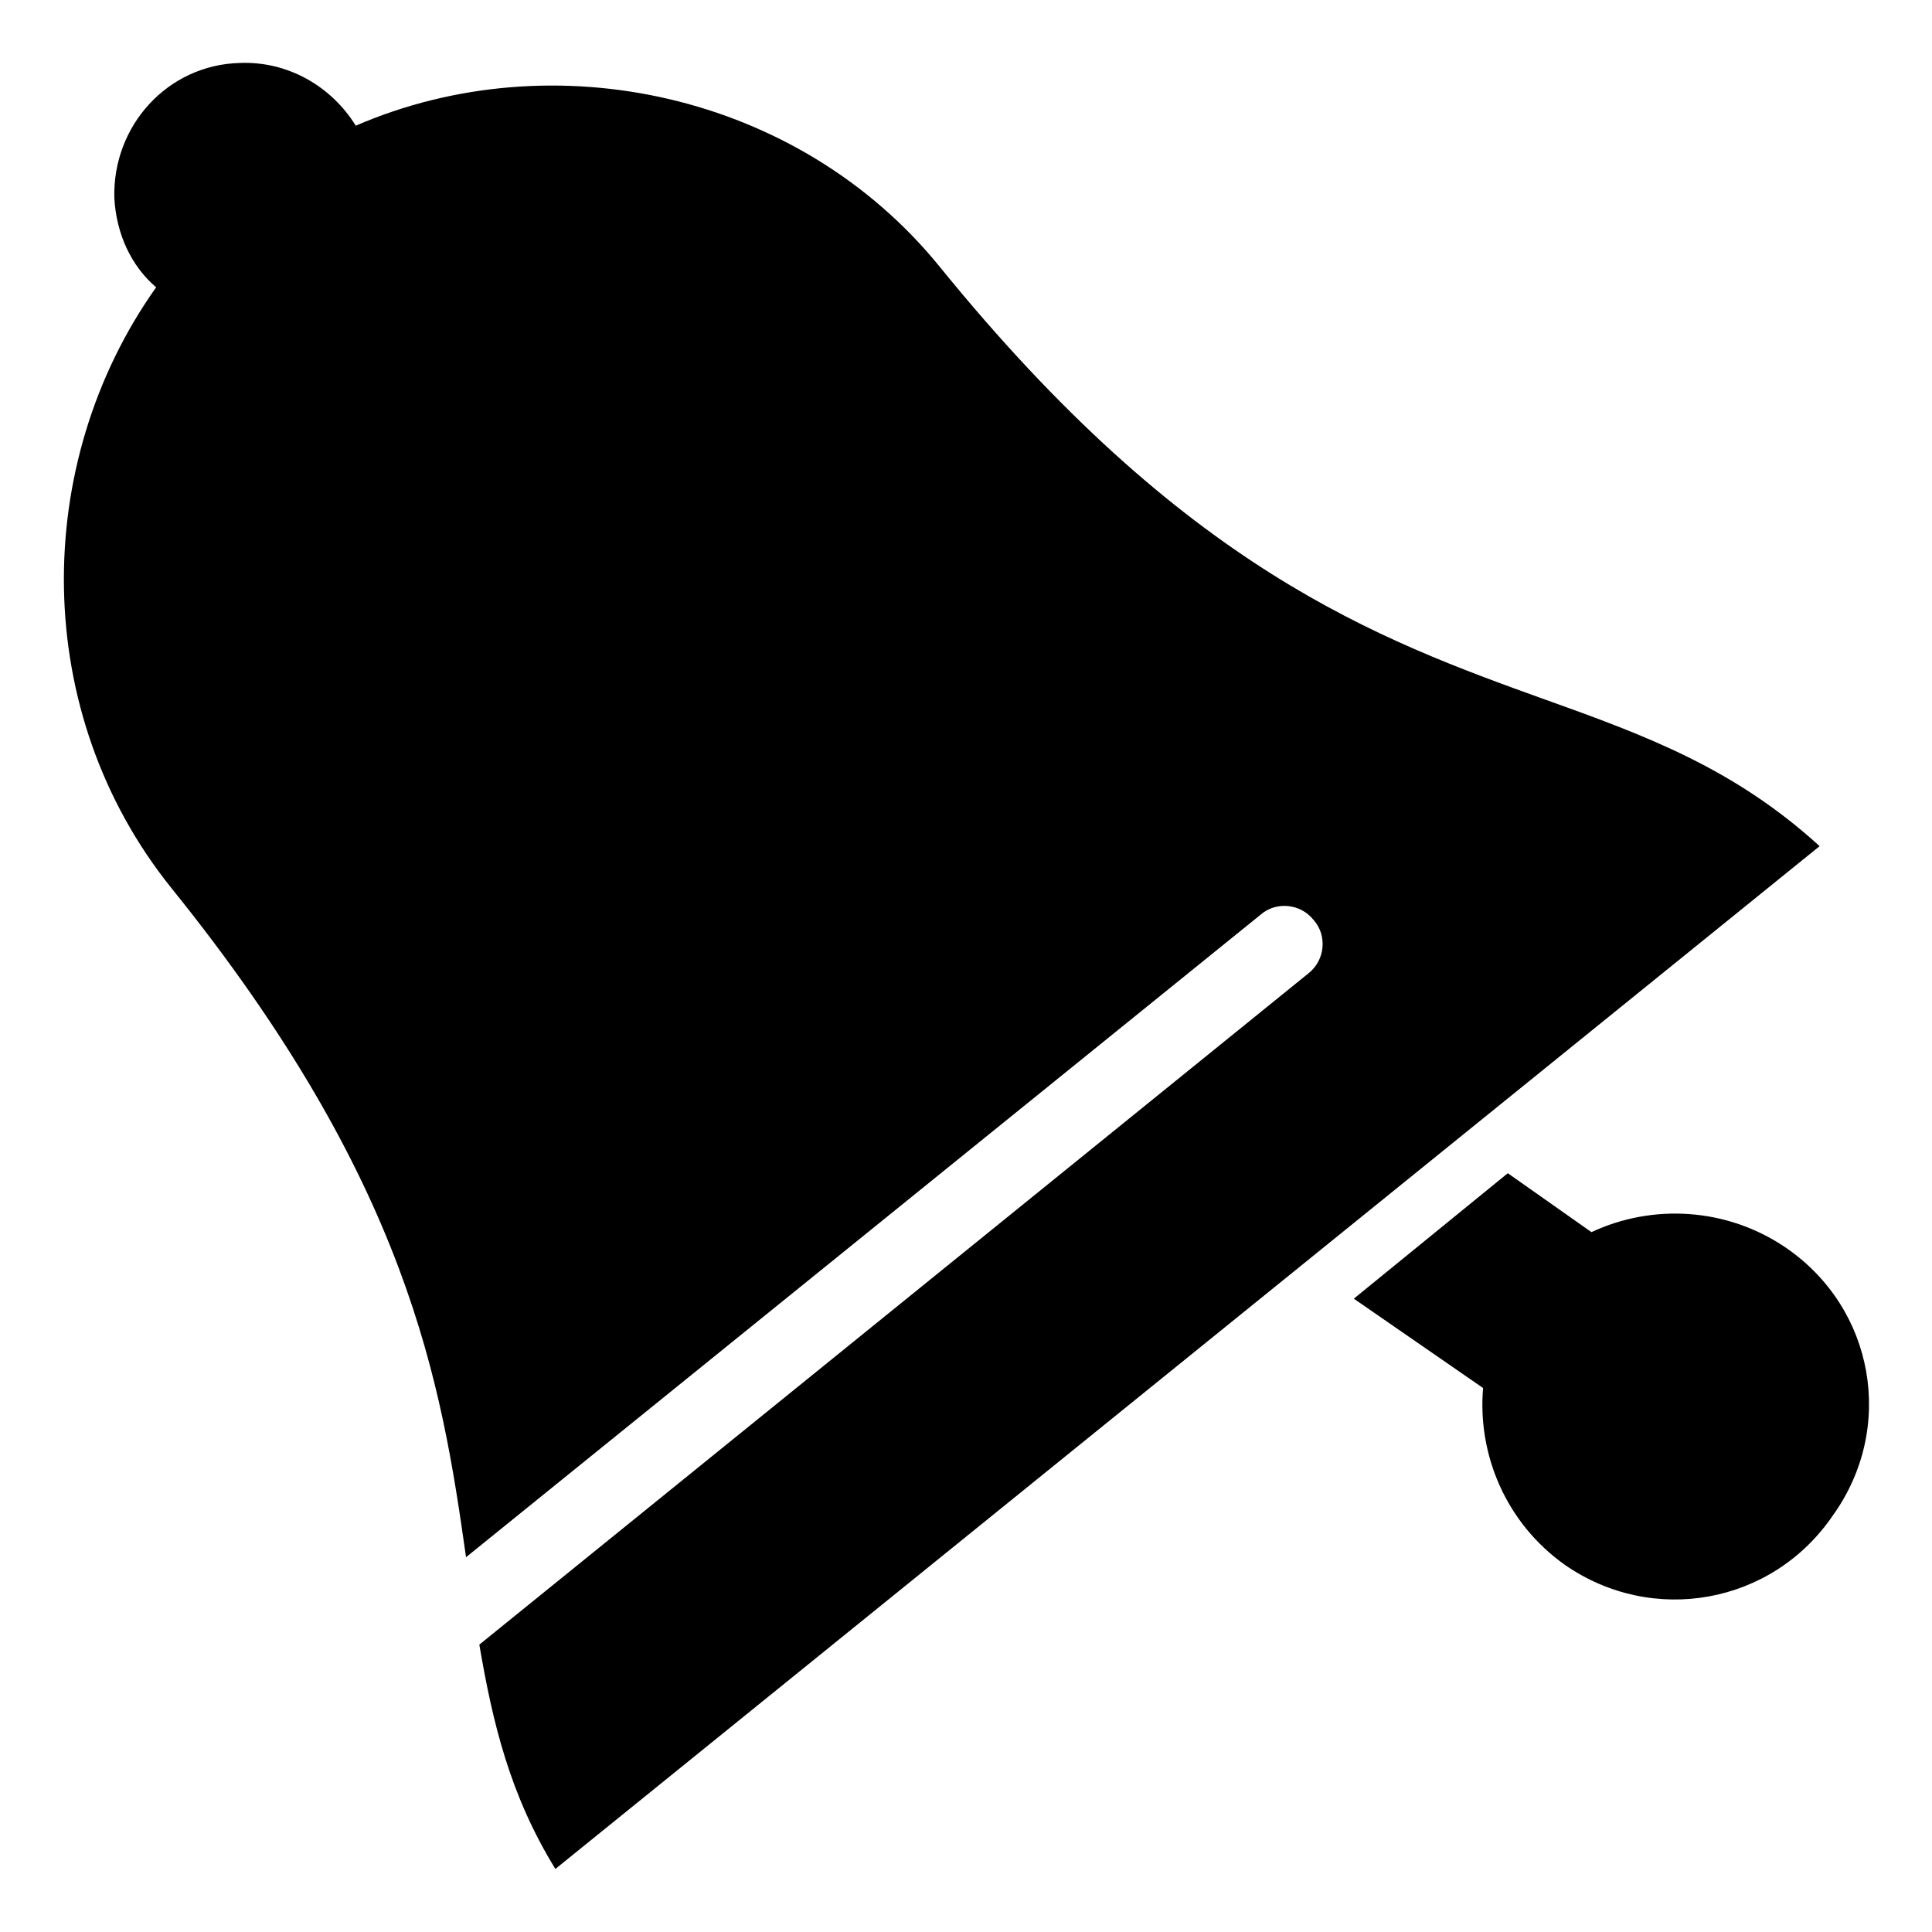 <?xml version="1.0" encoding="UTF-8"?>
<!-- Uploaded to: ICON Repo, www.svgrepo.com, Generator: ICON Repo Mixer Tools -->
<svg fill="#000000" width="800px" height="800px" version="1.1" viewBox="144 144 512 512" xmlns="http://www.w3.org/2000/svg">
 <g>
  <path d="m553.66 329.46c-44.84-16.121-95.723-34.762-160.71-114.87-37.281-45.848-102.27-59.953-154.67-37.281-6.551-10.578-18.137-17.129-30.73-16.625-19.145 0.504-33.754 16.625-33.25 35.77 0.504 9.574 4.535 18.137 11.082 23.68-33.25 46.855-33.25 112.85 4.031 159.2 62.977 78.09 71.539 130.99 78.09 177.34l210.59-170.29c4.031-3.527 10.578-3.023 14.105 1.512 3.527 4.031 3.023 10.578-1.512 14.105l-219.66 177.84c3.527 20.656 8.062 39.801 20.152 59.449l335.04-271.05c-22.676-20.652-45.852-29.215-72.555-38.789z"/>
  <path d="m617.14 474.56c-15.617-10.578-35.266-11.586-51.387-4.031l-22.168-15.617-40.809 33.25 34.258 23.68c-1.512 17.633 6.047 35.77 21.664 46.855 23.176 16.121 54.914 10.578 71.039-13.098 16.625-23.176 11.082-54.918-12.598-71.039z"/>
 </g>
</svg>